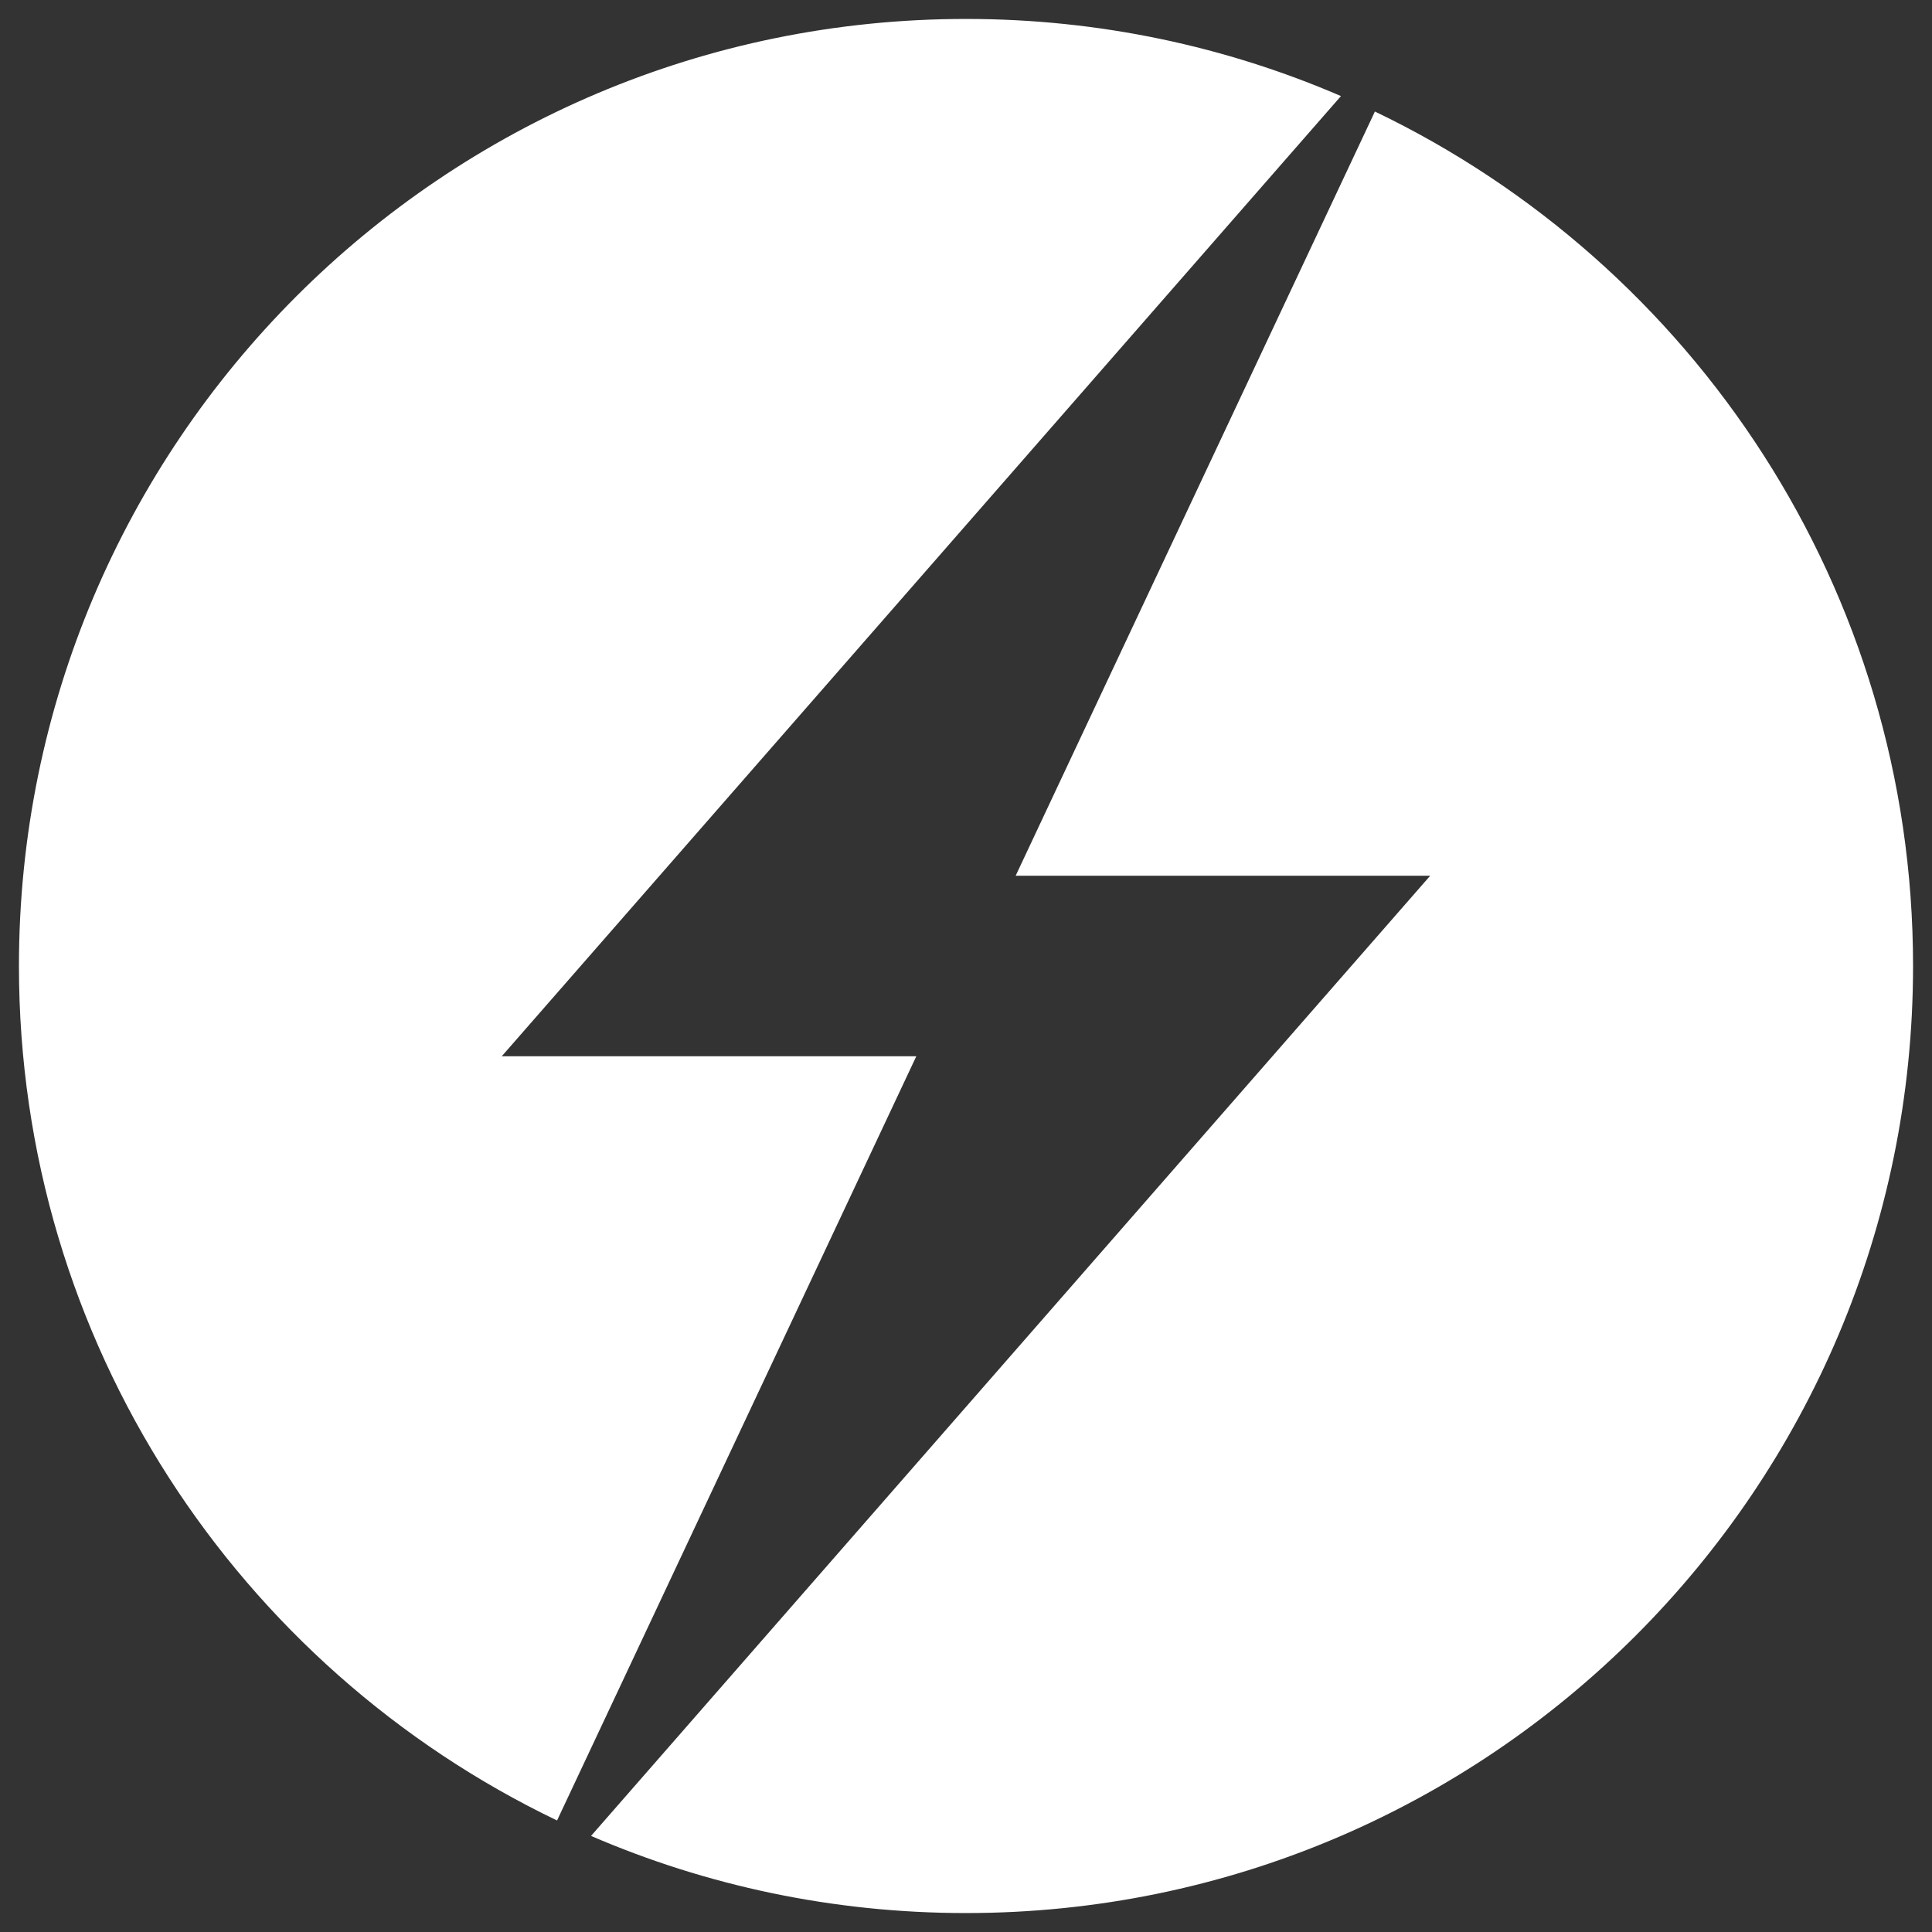 <svg xmlns="http://www.w3.org/2000/svg" width="51" height="51" viewBox="0 0 51 51"><rect x="0" y="0" width="51" height="51" fill="#333333" stroke="none"/><path fill="#FFF" fill-rule="evenodd" d="M14.705 48.056C6.302 44.027.5 35.441.5 25.5c0-13.807 11.193-25 25-25 3.516 0 6.862.726 9.898 2.036L13.245 27.883h10.943l-9.483 20.173zm.897.408l22.152-25.347h-10.943l9.483-20.173C44.698 6.973 50.5 15.559 50.5 25.5c0 13.807-11.193 25-25 25-3.516 0-6.862-.726-9.898-2.036z"/></svg>